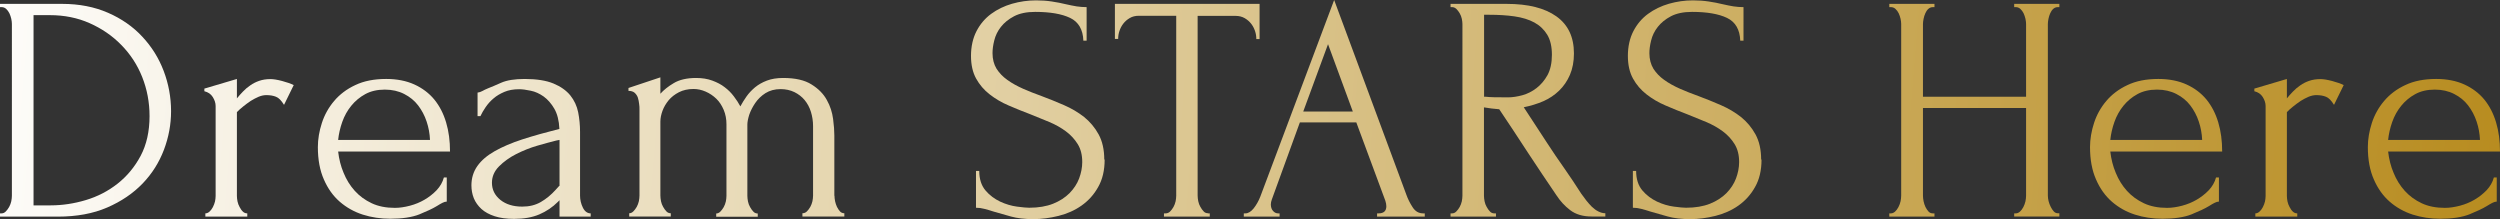 <?xml version="1.0" encoding="UTF-8"?>
<svg id="_圖層_2" data-name="圖層 2" xmlns="http://www.w3.org/2000/svg" width="199.77" height="17.51" xmlns:xlink="http://www.w3.org/1999/xlink" viewBox="0 0 199.77 17.51">
  <rect x="0" y="0" width="199.77" height="17.51" fill="#333333" stroke="none"/>
  <defs>
    <linearGradient id="_未命名漸層_4" data-name="未命名漸層 4" x1="-5.48" y1="8.13" x2="200.48" y2="25.12" gradientUnits="userSpaceOnUse">
      <stop offset="0" stop-color="#fff"/>
      <stop offset="1" stop-color="#b78b1e"/>
    </linearGradient>
    <linearGradient id="_未命名漸層_4-2" data-name="未命名漸層 4" x1="-5.61" y1="9.78" x2="200.34" y2="26.76" xlink:href="#_未命名漸層_4"/>
    <linearGradient id="_未命名漸層_4-3" data-name="未命名漸層 4" x1="-5.54" y1="8.89" x2="200.42" y2="25.87" xlink:href="#_未命名漸層_4"/>
    <linearGradient id="_未命名漸層_4-4" data-name="未命名漸層 4" x1="-5.47" y1="8.02" x2="200.49" y2="25.01" xlink:href="#_未命名漸層_4"/>
    <linearGradient id="_未命名漸層_4-5" data-name="未命名漸層 4" x1="-5.36" y1="6.66" x2="200.6" y2="23.65" xlink:href="#_未命名漸層_4"/>
    <linearGradient id="_未命名漸層_4-6" data-name="未命名漸層 4" x1="-4.93" y1="1.56" x2="201.02" y2="18.54" xlink:href="#_未命名漸層_4"/>
    <linearGradient id="_未命名漸層_4-7" data-name="未命名漸層 4" x1="-4.84" y1=".42" x2="201.12" y2="17.41" xlink:href="#_未命名漸層_4"/>
    <linearGradient id="_未命名漸層_4-8" data-name="未命名漸層 4" x1="-4.79" y1="-.24" x2="201.17" y2="16.75" xlink:href="#_未命名漸層_4"/>
    <linearGradient id="_未命名漸層_4-9" data-name="未命名漸層 4" x1="-4.7" y1="-1.34" x2="201.26" y2="15.64" xlink:href="#_未命名漸層_4"/>
    <linearGradient id="_未命名漸層_4-10" data-name="未命名漸層 4" x1="-4.58" y1="-2.74" x2="201.38" y2="14.24" xlink:href="#_未命名漸層_4"/>
    <linearGradient id="_未命名漸層_4-11" data-name="未命名漸層 4" x1="-4.43" y1="-4.57" x2="201.53" y2="12.42" xlink:href="#_未命名漸層_4"/>
    <linearGradient id="_未命名漸層_4-12" data-name="未命名漸層 4" x1="-4.58" y1="-2.71" x2="201.37" y2="14.27" xlink:href="#_未命名漸層_4"/>
    <linearGradient id="_未命名漸層_4-13" data-name="未命名漸層 4" x1="-4.51" y1="-3.64" x2="201.45" y2="13.34" xlink:href="#_未命名漸層_4"/>
    <linearGradient id="_未命名漸層_4-14" data-name="未命名漸層 4" x1="-4.43" y1="-4.53" x2="201.52" y2="12.45" xlink:href="#_未命名漸層_4"/>
  </defs>
  <g id="_文" data-name="文">
    <g>
      <path d="M0,17.05H.13c.12,0,.23-.05,.33-.15,.1-.1,.19-.22,.27-.36,.08-.14,.13-.29,.17-.45,.03-.16,.05-.31,.05-.45V1.91c0-.12-.02-.26-.05-.41-.03-.15-.09-.3-.15-.44-.07-.14-.15-.25-.26-.35-.1-.09-.22-.14-.36-.14h-.13V.31H4.97c1.36,0,2.58,.24,3.66,.71,1.08,.47,2,1.11,2.74,1.91,.75,.8,1.32,1.71,1.71,2.74,.39,1.03,.59,2.1,.59,3.22,0,1.05-.19,2.07-.57,3.08-.38,1-.94,1.9-1.7,2.69-.76,.79-1.7,1.43-2.83,1.92-1.13,.49-2.45,.73-3.94,.73H0v-.26Zm11.95-7.78c0-1.1-.2-2.14-.59-3.12s-.95-1.83-1.67-2.56c-.71-.73-1.56-1.31-2.53-1.74-.97-.43-2.03-.64-3.16-.64h-1.32v15.2h1.37c.93,0,1.86-.14,2.8-.42,.94-.28,1.79-.72,2.54-1.31s1.37-1.33,1.85-2.23c.47-.89,.71-1.95,.71-3.17Z" style="fill: url(#_未命名漸層_4);"/>
      <path d="M22.69,8.37c-.21-.34-.42-.56-.64-.64-.22-.09-.48-.13-.77-.13-.19,0-.39,.04-.61,.13-.21,.09-.42,.2-.63,.33-.21,.14-.41,.29-.61,.45-.2,.16-.37,.31-.5,.45v6.7c0,.14,.02,.28,.05,.44,.03,.15,.09,.31,.17,.45,.08,.15,.16,.27,.26,.36,.09,.09,.21,.14,.35,.14v.26h-3.35v-.26c.12,0,.23-.05,.33-.14,.1-.09,.19-.21,.27-.36,.08-.15,.13-.3,.17-.45,.03-.15,.05-.3,.05-.44v-7.19c0-.24-.08-.48-.23-.72-.15-.24-.38-.39-.67-.46v-.21l2.6-.77v1.55c.15-.19,.32-.37,.49-.55,.17-.18,.36-.34,.58-.49,.21-.15,.45-.27,.71-.36,.26-.09,.56-.14,.9-.14,.24,0,.55,.05,.93,.15,.38,.1,.69,.21,.93,.33l-.77,1.57Z" style="fill: url(#_未命名漸層_4-2);"/>
      <path d="M27.02,12.11c.07,.6,.21,1.17,.44,1.71,.22,.54,.52,1.02,.89,1.43,.37,.41,.82,.74,1.35,.99,.53,.25,1.15,.37,1.85,.37,.38,0,.78-.06,1.2-.17,.42-.11,.81-.27,1.17-.48,.36-.21,.68-.46,.97-.76,.28-.3,.48-.64,.58-1.02h.23v1.93c-.1,0-.22,.03-.35,.1-.13,.07-.28,.15-.45,.26-.34,.21-.81,.42-1.39,.66-.58,.23-1.36,.35-2.32,.35-.77,0-1.51-.11-2.2-.33s-1.31-.57-1.84-1.03c-.53-.46-.96-1.06-1.27-1.78-.32-.72-.48-1.58-.48-2.58,0-.64,.11-1.28,.32-1.93,.21-.65,.54-1.24,.98-1.76,.44-.52,1-.95,1.69-1.27,.69-.33,1.51-.49,2.47-.49,.86,0,1.61,.15,2.25,.44,.64,.29,1.18,.7,1.6,1.21,.42,.52,.73,1.12,.94,1.83,.21,.7,.31,1.48,.31,2.32h-8.94Zm3.73-4.95c-.6,0-1.12,.12-1.56,.36-.44,.24-.81,.55-1.12,.93-.31,.38-.55,.81-.72,1.29-.17,.48-.28,.96-.33,1.44h7.34c-.02-.5-.11-.99-.27-1.47-.16-.48-.39-.91-.68-1.29-.29-.38-.66-.68-1.11-.91-.45-.23-.96-.35-1.55-.35Z" style="fill: url(#_未命名漸層_4-3);"/>
      <path d="M44.71,17.31v-1.31l-.13,.13c-.43,.43-.92,.76-1.48,1-.56,.24-1.23,.36-2.02,.36-.6,0-1.12-.07-1.55-.21-.43-.14-.78-.33-1.06-.58-.27-.25-.48-.54-.61-.86-.13-.33-.19-.67-.19-1.03,0-.58,.16-1.1,.48-1.55,.32-.45,.78-.84,1.38-1.18,.6-.34,1.34-.66,2.2-.94,.87-.28,1.86-.56,2.97-.84-.03-.67-.17-1.21-.41-1.62-.24-.41-.52-.73-.85-.97-.33-.23-.67-.39-1.03-.46-.36-.08-.67-.12-.93-.12-.45,0-.84,.07-1.17,.21-.33,.14-.63,.31-.88,.53-.25,.21-.46,.45-.63,.7-.17,.25-.31,.49-.41,.71h-.23v-1.88c.14-.02,.27-.06,.39-.13,.12-.07,.27-.14,.44-.21,.26-.1,.61-.25,1.06-.45,.45-.2,1.07-.3,1.88-.3,.94,0,1.71,.12,2.29,.36,.58,.24,1.03,.56,1.35,.95,.32,.4,.53,.85,.63,1.35,.1,.51,.15,1.03,.15,1.56v5.1c0,.34,.08,.67,.23,.97,.15,.3,.36,.45,.62,.45v.26h-2.5Zm0-2.45v-3.68l-.26,.05c-.41,.1-.91,.24-1.51,.41-.59,.17-1.15,.4-1.69,.67-.53,.27-.99,.6-1.37,.98-.38,.38-.57,.82-.57,1.31,0,.55,.22,1,.67,1.37,.45,.36,1.03,.54,1.75,.54,.57,0,1.06-.12,1.49-.37,.43-.25,.82-.57,1.18-.97l.28-.31Z" style="fill: url(#_未命名漸層_4-4);"/>
      <path d="M66.68,15.63c0,.14,.02,.29,.05,.45,.03,.16,.09,.31,.15,.45,.07,.14,.15,.26,.24,.36,.09,.1,.21,.15,.35,.15v.26h-3.35v-.26c.14,0,.26-.05,.36-.15s.19-.22,.27-.36c.08-.14,.13-.29,.17-.45,.03-.16,.05-.31,.05-.45v-5.56c0-.39-.06-.77-.17-1.13-.11-.36-.28-.67-.5-.94-.22-.27-.5-.48-.82-.64-.33-.16-.7-.24-1.11-.24-.46,0-.86,.11-1.2,.32-.33,.21-.61,.48-.82,.79-.21,.31-.37,.62-.48,.94-.1,.32-.15,.58-.15,.79v5.69c0,.14,.02,.29,.05,.45,.03,.16,.09,.31,.17,.45,.08,.14,.16,.26,.26,.36,.09,.1,.21,.15,.35,.15v.26h-3.32v-.26c.12,0,.23-.05,.33-.15s.19-.22,.27-.36c.08-.14,.13-.29,.17-.45,.03-.16,.05-.31,.05-.45v-5.72c0-.41-.07-.79-.22-1.15-.15-.35-.34-.65-.59-.89-.25-.24-.53-.43-.85-.57-.32-.14-.64-.21-.97-.21-.45,0-.84,.09-1.17,.26-.33,.17-.61,.39-.82,.64-.21,.26-.38,.54-.49,.84-.11,.3-.17,.59-.17,.86v5.92c0,.14,.02,.29,.05,.45,.03,.16,.09,.31,.17,.45,.08,.14,.16,.26,.26,.36,.09,.1,.21,.15,.35,.15v.26h-3.32v-.26c.12,0,.23-.05,.33-.15,.1-.1,.19-.22,.27-.36,.08-.14,.13-.29,.17-.45,.03-.16,.05-.31,.05-.45v-6.88c0-.14,0-.29-.03-.46-.02-.17-.05-.33-.1-.49-.05-.15-.14-.28-.26-.39-.12-.1-.28-.15-.49-.15v-.23l2.55-.85v1.31c.26-.29,.61-.58,1.07-.85,.45-.27,1.05-.41,1.79-.41,.48,0,.91,.07,1.29,.21,.38,.14,.71,.31,.99,.53,.28,.21,.53,.46,.73,.73,.21,.27,.38,.54,.52,.8,.14-.26,.3-.52,.49-.79,.19-.27,.42-.51,.68-.73,.27-.22,.58-.4,.95-.54,.37-.14,.8-.21,1.3-.21,.96,0,1.72,.17,2.27,.52,.55,.34,.96,.76,1.22,1.24,.27,.48,.43,.98,.5,1.51,.07,.52,.1,.97,.1,1.33v4.82Z" style="fill: url(#_未命名漸層_4-5);"/>
      <path d="M88.27,12.75c0,.86-.17,1.59-.52,2.2-.34,.61-.79,1.1-1.33,1.48-.54,.38-1.15,.65-1.83,.82s-1.36,.26-2.03,.26-1.28-.07-1.78-.21-.96-.27-1.37-.39c-.27-.09-.52-.16-.75-.22-.22-.06-.45-.09-.67-.09v-2.94h.26c0,.65,.17,1.17,.5,1.56,.33,.39,.73,.68,1.17,.89,.45,.21,.9,.34,1.34,.4,.45,.06,.78,.09,.98,.09,.74,0,1.38-.11,1.91-.32,.53-.21,.97-.5,1.32-.85,.34-.35,.6-.74,.76-1.17,.16-.43,.25-.87,.25-1.31,0-.57-.12-1.04-.36-1.43-.24-.39-.55-.73-.94-1.02-.39-.29-.83-.54-1.33-.75-.5-.21-1-.41-1.52-.62-.58-.22-1.16-.45-1.73-.7-.57-.24-1.07-.54-1.52-.89-.45-.35-.81-.77-1.08-1.26-.27-.49-.41-1.09-.41-1.82s.15-1.41,.44-1.97c.29-.56,.68-1.02,1.17-1.38,.49-.36,1.05-.63,1.67-.81,.63-.18,1.27-.27,1.92-.27,.45,0,.87,.03,1.26,.09,.39,.06,.77,.13,1.13,.22,.29,.07,.57,.12,.85,.17,.27,.04,.54,.06,.8,.06V3.25h-.26c-.03-.89-.39-1.5-1.06-1.82-.67-.32-1.6-.48-2.79-.48-.69,0-1.25,.12-1.69,.35-.44,.23-.79,.52-1.05,.85-.26,.33-.44,.7-.53,1.08-.1,.39-.14,.73-.14,1.02,0,.48,.11,.89,.32,1.24,.22,.34,.5,.64,.87,.9,.36,.26,.78,.49,1.25,.7,.47,.21,.97,.4,1.49,.59,.59,.22,1.18,.46,1.78,.72,.6,.26,1.14,.58,1.61,.95,.47,.38,.86,.84,1.16,1.39,.3,.55,.45,1.22,.45,2.01Z" style="fill: url(#_未命名漸層_4-6);"/>
      <path d="M96.54,17.05h.13v.26h-3.66v-.26h.13c.14,0,.26-.05,.36-.15,.1-.1,.19-.22,.27-.36,.08-.14,.13-.29,.17-.45,.03-.16,.05-.31,.05-.45V1.26h-2.99c-.27,0-.52,.06-.72,.18-.21,.12-.38,.27-.52,.45-.14,.18-.24,.38-.31,.59-.07,.21-.1,.42-.1,.63h-.26V.31h11.56V3.12h-.26c0-.21-.03-.42-.1-.63-.07-.21-.17-.41-.31-.59-.14-.18-.31-.33-.52-.45-.21-.12-.45-.18-.72-.18h-3.04V15.63c0,.14,.02,.29,.05,.45,.03,.16,.09,.31,.17,.45,.08,.14,.16,.26,.26,.36,.09,.1,.21,.15,.35,.15Z" style="fill: url(#_未命名漸層_4-7);"/>
      <path d="M110.03,17.05h.13c.41,0,.62-.19,.62-.57,0-.14-.03-.28-.08-.44l-2.32-6.26h-4.51l-2.24,6.16c-.05,.14-.08,.27-.08,.39,0,.22,.06,.4,.18,.53,.12,.13,.25,.19,.39,.19h.13v.26h-2.86v-.26h.13c.22,0,.44-.13,.66-.4,.21-.27,.39-.58,.53-.94L106.61,0l5.77,15.56c.12,.34,.29,.68,.5,1,.21,.33,.49,.49,.84,.49h.13v.26h-3.81v-.26Zm-5.9-8.14h3.97l-1.98-5.38-1.98,5.38Z" style="fill: url(#_未命名漸層_4-8);"/>
      <path d="M119.41,17.05h.13v.26h-3.63v-.26h.13c.12,0,.23-.05,.33-.15,.1-.1,.19-.22,.27-.36,.08-.14,.13-.29,.17-.45,.03-.16,.05-.31,.05-.45V1.91c0-.12-.02-.26-.05-.41-.03-.15-.09-.3-.17-.44-.08-.14-.17-.25-.27-.35-.1-.09-.21-.14-.33-.14h-.13V.31h4.48c1.72,0,3.04,.33,3.98,1,.94,.67,1.4,1.66,1.4,2.96,0,.65-.11,1.22-.32,1.71-.21,.49-.5,.91-.86,1.26-.36,.35-.79,.64-1.27,.85-.49,.21-1.01,.37-1.56,.48l1.85,2.83c.45,.69,.9,1.36,1.37,2.02,.46,.66,.92,1.34,1.37,2.05,.12,.17,.25,.35,.4,.54,.15,.19,.3,.36,.46,.52,.16,.15,.33,.28,.52,.37,.18,.09,.36,.14,.55,.14v.26h-1.11c-.69,0-1.25-.17-1.69-.5s-.8-.73-1.09-1.17c-.77-1.13-1.54-2.28-2.31-3.45-.76-1.17-1.52-2.32-2.28-3.45-.19-.02-.39-.04-.61-.06-.21-.03-.42-.06-.61-.09v7.06c0,.14,.02,.29,.05,.45,.03,.16,.09,.31,.17,.45,.08,.14,.16,.26,.26,.36,.09,.1,.21,.15,.35,.15Zm-.82-15.87V7.73h.13c.14,.02,.36,.03,.66,.04,.3,0,.67,.01,1.12,.01,.36,0,.74-.06,1.15-.17,.4-.11,.78-.3,1.13-.57,.35-.27,.64-.61,.88-1.04,.23-.43,.35-.97,.35-1.62s-.12-1.18-.37-1.6c-.25-.41-.59-.74-1.03-.98-.44-.24-.97-.4-1.58-.49-.62-.09-1.3-.13-2.03-.13h-.39Z" style="fill: url(#_未命名漸層_4-9);"/>
      <path d="M140.76,12.75c0,.86-.17,1.59-.52,2.2-.34,.61-.79,1.1-1.33,1.48-.54,.38-1.15,.65-1.83,.82s-1.36,.26-2.03,.26-1.28-.07-1.78-.21-.96-.27-1.37-.39c-.27-.09-.52-.16-.75-.22-.22-.06-.45-.09-.67-.09v-2.94h.26c0,.65,.17,1.17,.5,1.56,.33,.39,.73,.68,1.17,.89,.45,.21,.9,.34,1.34,.4,.45,.06,.78,.09,.98,.09,.74,0,1.38-.11,1.91-.32,.53-.21,.97-.5,1.32-.85,.34-.35,.6-.74,.76-1.17,.16-.43,.25-.87,.25-1.31,0-.57-.12-1.04-.36-1.43-.24-.39-.55-.73-.94-1.02-.39-.29-.83-.54-1.33-.75-.5-.21-1-.41-1.52-.62-.58-.22-1.16-.45-1.73-.7-.57-.24-1.07-.54-1.52-.89-.45-.35-.81-.77-1.08-1.26-.27-.49-.41-1.09-.41-1.82s.15-1.41,.44-1.97c.29-.56,.68-1.02,1.17-1.38,.49-.36,1.05-.63,1.67-.81,.63-.18,1.27-.27,1.92-.27,.45,0,.87,.03,1.26,.09,.39,.06,.77,.13,1.13,.22,.29,.07,.57,.12,.85,.17,.27,.04,.54,.06,.8,.06V3.25h-.26c-.03-.89-.39-1.5-1.06-1.82-.67-.32-1.6-.48-2.79-.48-.69,0-1.25,.12-1.69,.35-.44,.23-.79,.52-1.05,.85-.26,.33-.44,.7-.53,1.08-.1,.39-.14,.73-.14,1.02,0,.48,.11,.89,.32,1.24,.22,.34,.5,.64,.87,.9,.36,.26,.78,.49,1.25,.7,.47,.21,.97,.4,1.49,.59,.59,.22,1.18,.46,1.78,.72,.6,.26,1.14,.58,1.61,.95,.47,.38,.86,.84,1.16,1.39,.3,.55,.45,1.22,.45,2.01Z" style="fill: url(#_未命名漸層_4-10);"/>
      <path d="M160.95,17.05h.13c.12,0,.23-.05,.33-.14,.1-.09,.19-.21,.27-.36,.08-.15,.13-.3,.17-.46,.03-.16,.05-.31,.05-.45v-7.01h-8.24v7.01c0,.14,.02,.29,.05,.45,.03,.16,.09,.31,.15,.45,.07,.14,.15,.26,.24,.36,.09,.1,.21,.15,.35,.15h.13v.26h-3.61v-.26h.13c.12,0,.23-.05,.33-.14,.1-.09,.19-.21,.27-.36,.08-.15,.13-.3,.17-.46,.03-.16,.05-.31,.05-.45V1.91c0-.12-.02-.26-.05-.41-.03-.15-.09-.3-.15-.44-.07-.14-.15-.25-.26-.35-.1-.09-.22-.14-.36-.14h-.13V.31h3.61v.26h-.13c-.14,0-.26,.05-.36,.14-.1,.09-.18,.21-.24,.35-.06,.14-.11,.28-.14,.44-.03,.15-.05,.29-.05,.41V7.73h8.24V1.91c0-.12-.02-.26-.05-.41-.03-.15-.09-.3-.15-.44-.07-.14-.15-.25-.26-.35-.1-.09-.22-.14-.36-.14h-.13V.31h3.61v.26h-.13c-.14,0-.26,.05-.36,.14-.1,.09-.18,.21-.24,.35-.06,.14-.11,.28-.14,.44-.03,.15-.05,.29-.05,.41V15.63c0,.14,.02,.29,.06,.45,.04,.16,.1,.31,.17,.45,.07,.14,.15,.26,.24,.36,.09,.1,.2,.15,.32,.15h.13v.26h-3.61v-.26Z" style="fill: url(#_未命名漸層_4-11);"/>
      <path d="M168.63,12.11c.07,.6,.21,1.17,.44,1.71,.22,.54,.52,1.02,.89,1.43,.37,.41,.82,.74,1.35,.99,.53,.25,1.15,.37,1.85,.37,.38,0,.78-.06,1.2-.17,.42-.11,.81-.27,1.17-.48,.36-.21,.68-.46,.97-.76,.28-.3,.48-.64,.58-1.02h.23v1.93c-.1,0-.22,.03-.35,.1-.13,.07-.28,.15-.45,.26-.34,.21-.81,.42-1.39,.66-.58,.23-1.36,.35-2.32,.35-.77,0-1.51-.11-2.2-.33s-1.31-.57-1.84-1.03c-.53-.46-.96-1.06-1.27-1.78-.32-.72-.48-1.58-.48-2.58,0-.64,.11-1.28,.32-1.93,.21-.65,.54-1.24,.98-1.76,.44-.52,1-.95,1.69-1.27,.69-.33,1.51-.49,2.47-.49,.86,0,1.61,.15,2.25,.44,.64,.29,1.18,.7,1.6,1.21,.42,.52,.73,1.12,.94,1.83,.21,.7,.31,1.48,.31,2.32h-8.94Zm3.73-4.95c-.6,0-1.12,.12-1.56,.36-.44,.24-.81,.55-1.12,.93-.31,.38-.55,.81-.72,1.29-.17,.48-.28,.96-.33,1.44h7.34c-.02-.5-.11-.99-.27-1.47-.16-.48-.39-.91-.68-1.29-.29-.38-.66-.68-1.11-.91-.45-.23-.96-.35-1.55-.35Z" style="fill: url(#_未命名漸層_4-12);"/>
      <path d="M186.5,8.37c-.21-.34-.42-.56-.64-.64-.22-.09-.48-.13-.77-.13-.19,0-.39,.04-.61,.13-.21,.09-.42,.2-.63,.33-.21,.14-.41,.29-.61,.45-.2,.16-.37,.31-.5,.45v6.7c0,.14,.02,.28,.05,.44,.03,.15,.09,.31,.17,.45,.08,.15,.16,.27,.26,.36,.09,.09,.21,.14,.35,.14v.26h-3.35v-.26c.12,0,.23-.05,.33-.14,.1-.09,.19-.21,.27-.36,.08-.15,.13-.3,.17-.45,.03-.15,.05-.3,.05-.44v-7.19c0-.24-.08-.48-.23-.72-.15-.24-.38-.39-.67-.46v-.21l2.6-.77v1.55c.15-.19,.32-.37,.49-.55,.17-.18,.36-.34,.58-.49,.21-.15,.45-.27,.71-.36,.26-.09,.56-.14,.9-.14,.24,0,.55,.05,.93,.15,.38,.1,.69,.21,.93,.33l-.77,1.57Z" style="fill: url(#_未命名漸層_4-13);"/>
      <path d="M190.83,12.11c.07,.6,.21,1.17,.44,1.71,.22,.54,.52,1.02,.89,1.43,.37,.41,.82,.74,1.35,.99,.53,.25,1.15,.37,1.85,.37,.38,0,.78-.06,1.2-.17,.42-.11,.81-.27,1.17-.48,.36-.21,.68-.46,.97-.76,.28-.3,.48-.64,.58-1.02h.23v1.93c-.1,0-.22,.03-.35,.1-.13,.07-.28,.15-.45,.26-.34,.21-.81,.42-1.39,.66-.58,.23-1.36,.35-2.32,.35-.77,0-1.51-.11-2.2-.33s-1.31-.57-1.84-1.03c-.53-.46-.96-1.06-1.27-1.78-.32-.72-.48-1.58-.48-2.58,0-.64,.11-1.28,.32-1.93,.21-.65,.54-1.24,.98-1.76,.44-.52,1-.95,1.69-1.27,.69-.33,1.51-.49,2.47-.49,.86,0,1.61,.15,2.25,.44,.64,.29,1.18,.7,1.6,1.21,.42,.52,.73,1.12,.94,1.83,.21,.7,.31,1.48,.31,2.32h-8.94Zm3.73-4.95c-.6,0-1.12,.12-1.56,.36-.44,.24-.81,.55-1.12,.93-.31,.38-.55,.81-.72,1.29-.17,.48-.28,.96-.33,1.44h7.34c-.02-.5-.11-.99-.27-1.47-.16-.48-.39-.91-.68-1.29-.29-.38-.66-.68-1.11-.91-.45-.23-.96-.35-1.55-.35Z" style="fill: url(#_未命名漸層_4-14);"/>
    </g>
  </g>
</svg>